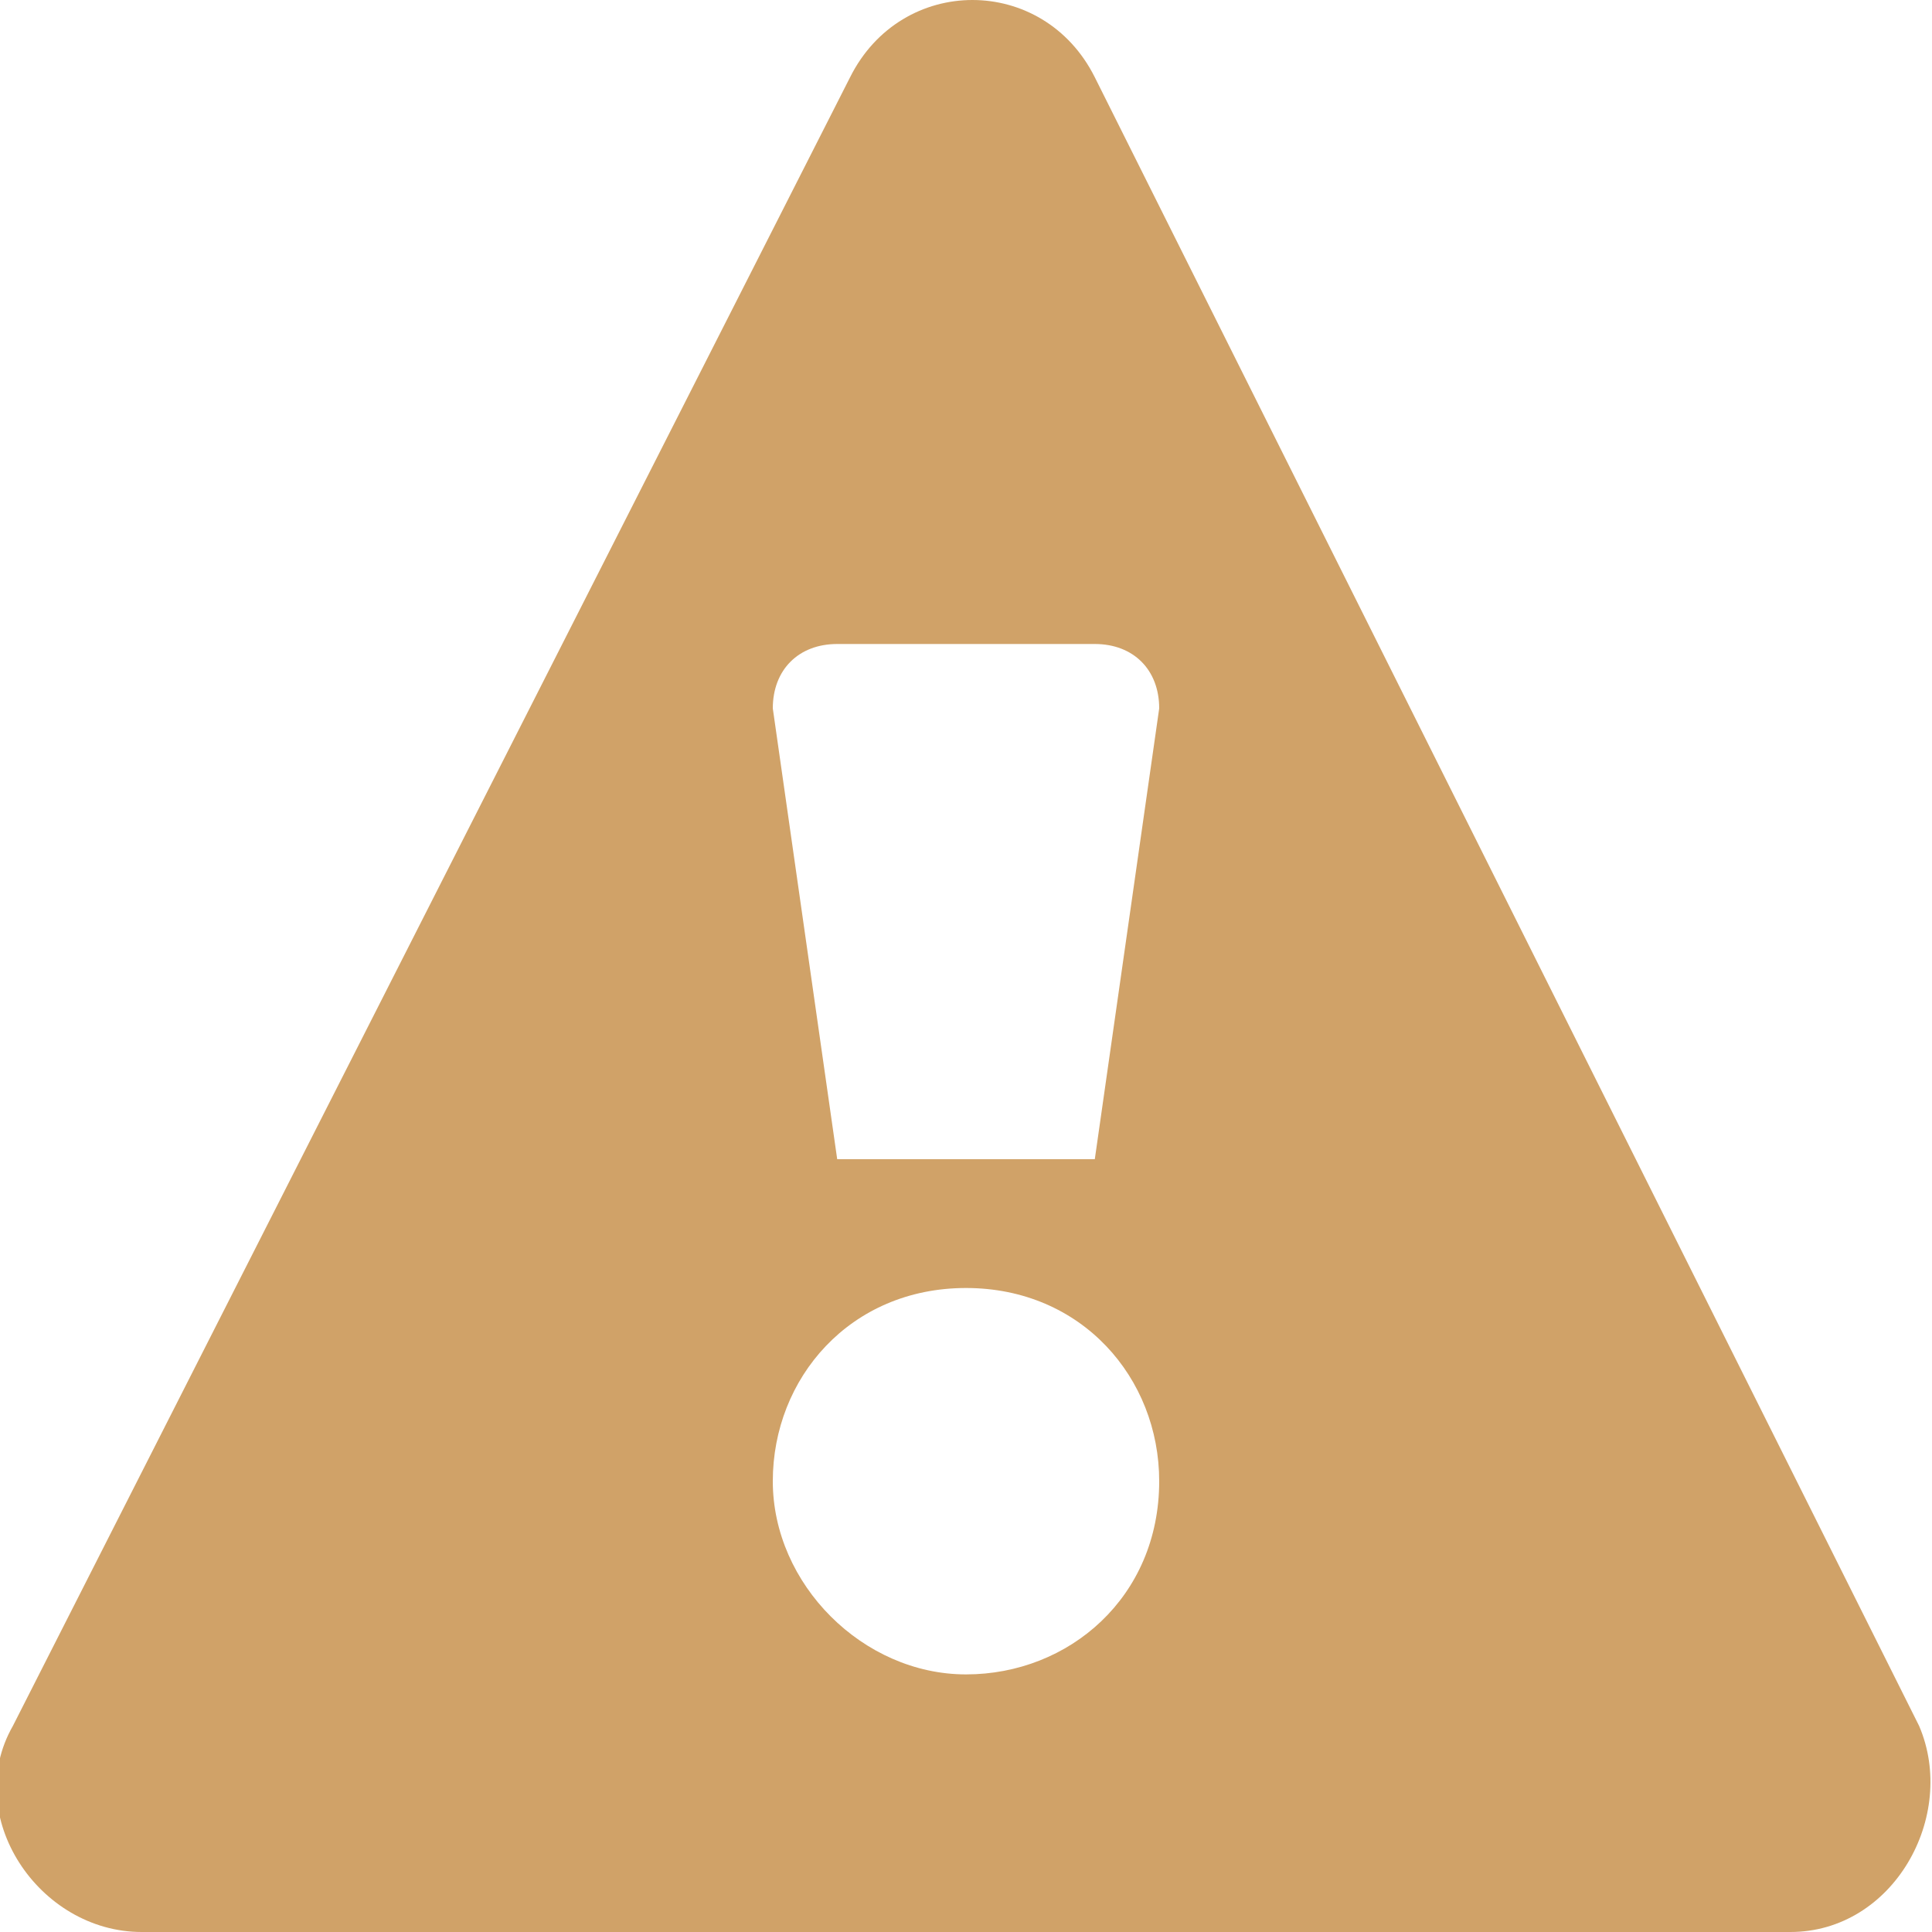 <svg width="120" height="120" viewBox="0 0 120 120" fill="none" xmlns="http://www.w3.org/2000/svg">
<path d="M119.2 107.2L68 4.8C64.8 -1.6 56 -1.6 52.8 4.8L0.8 107.2C-2.4 112.8 2.4 120 8.8 120H111.2C117.6 120 121.6 112.8 119.2 107.2ZM60 104C53.6 104 48 98.4 48 92C48 85.6 52.8 80 60 80C67.2 80 72 85.6 72 92C72 99.2 66.4 104 60 104ZM68 72H52L48 44C48 41.6 49.6 40 52 40H68C70.4 40 72 41.6 72 44L68 72Z" fill="#D0A268"/>
</svg>

